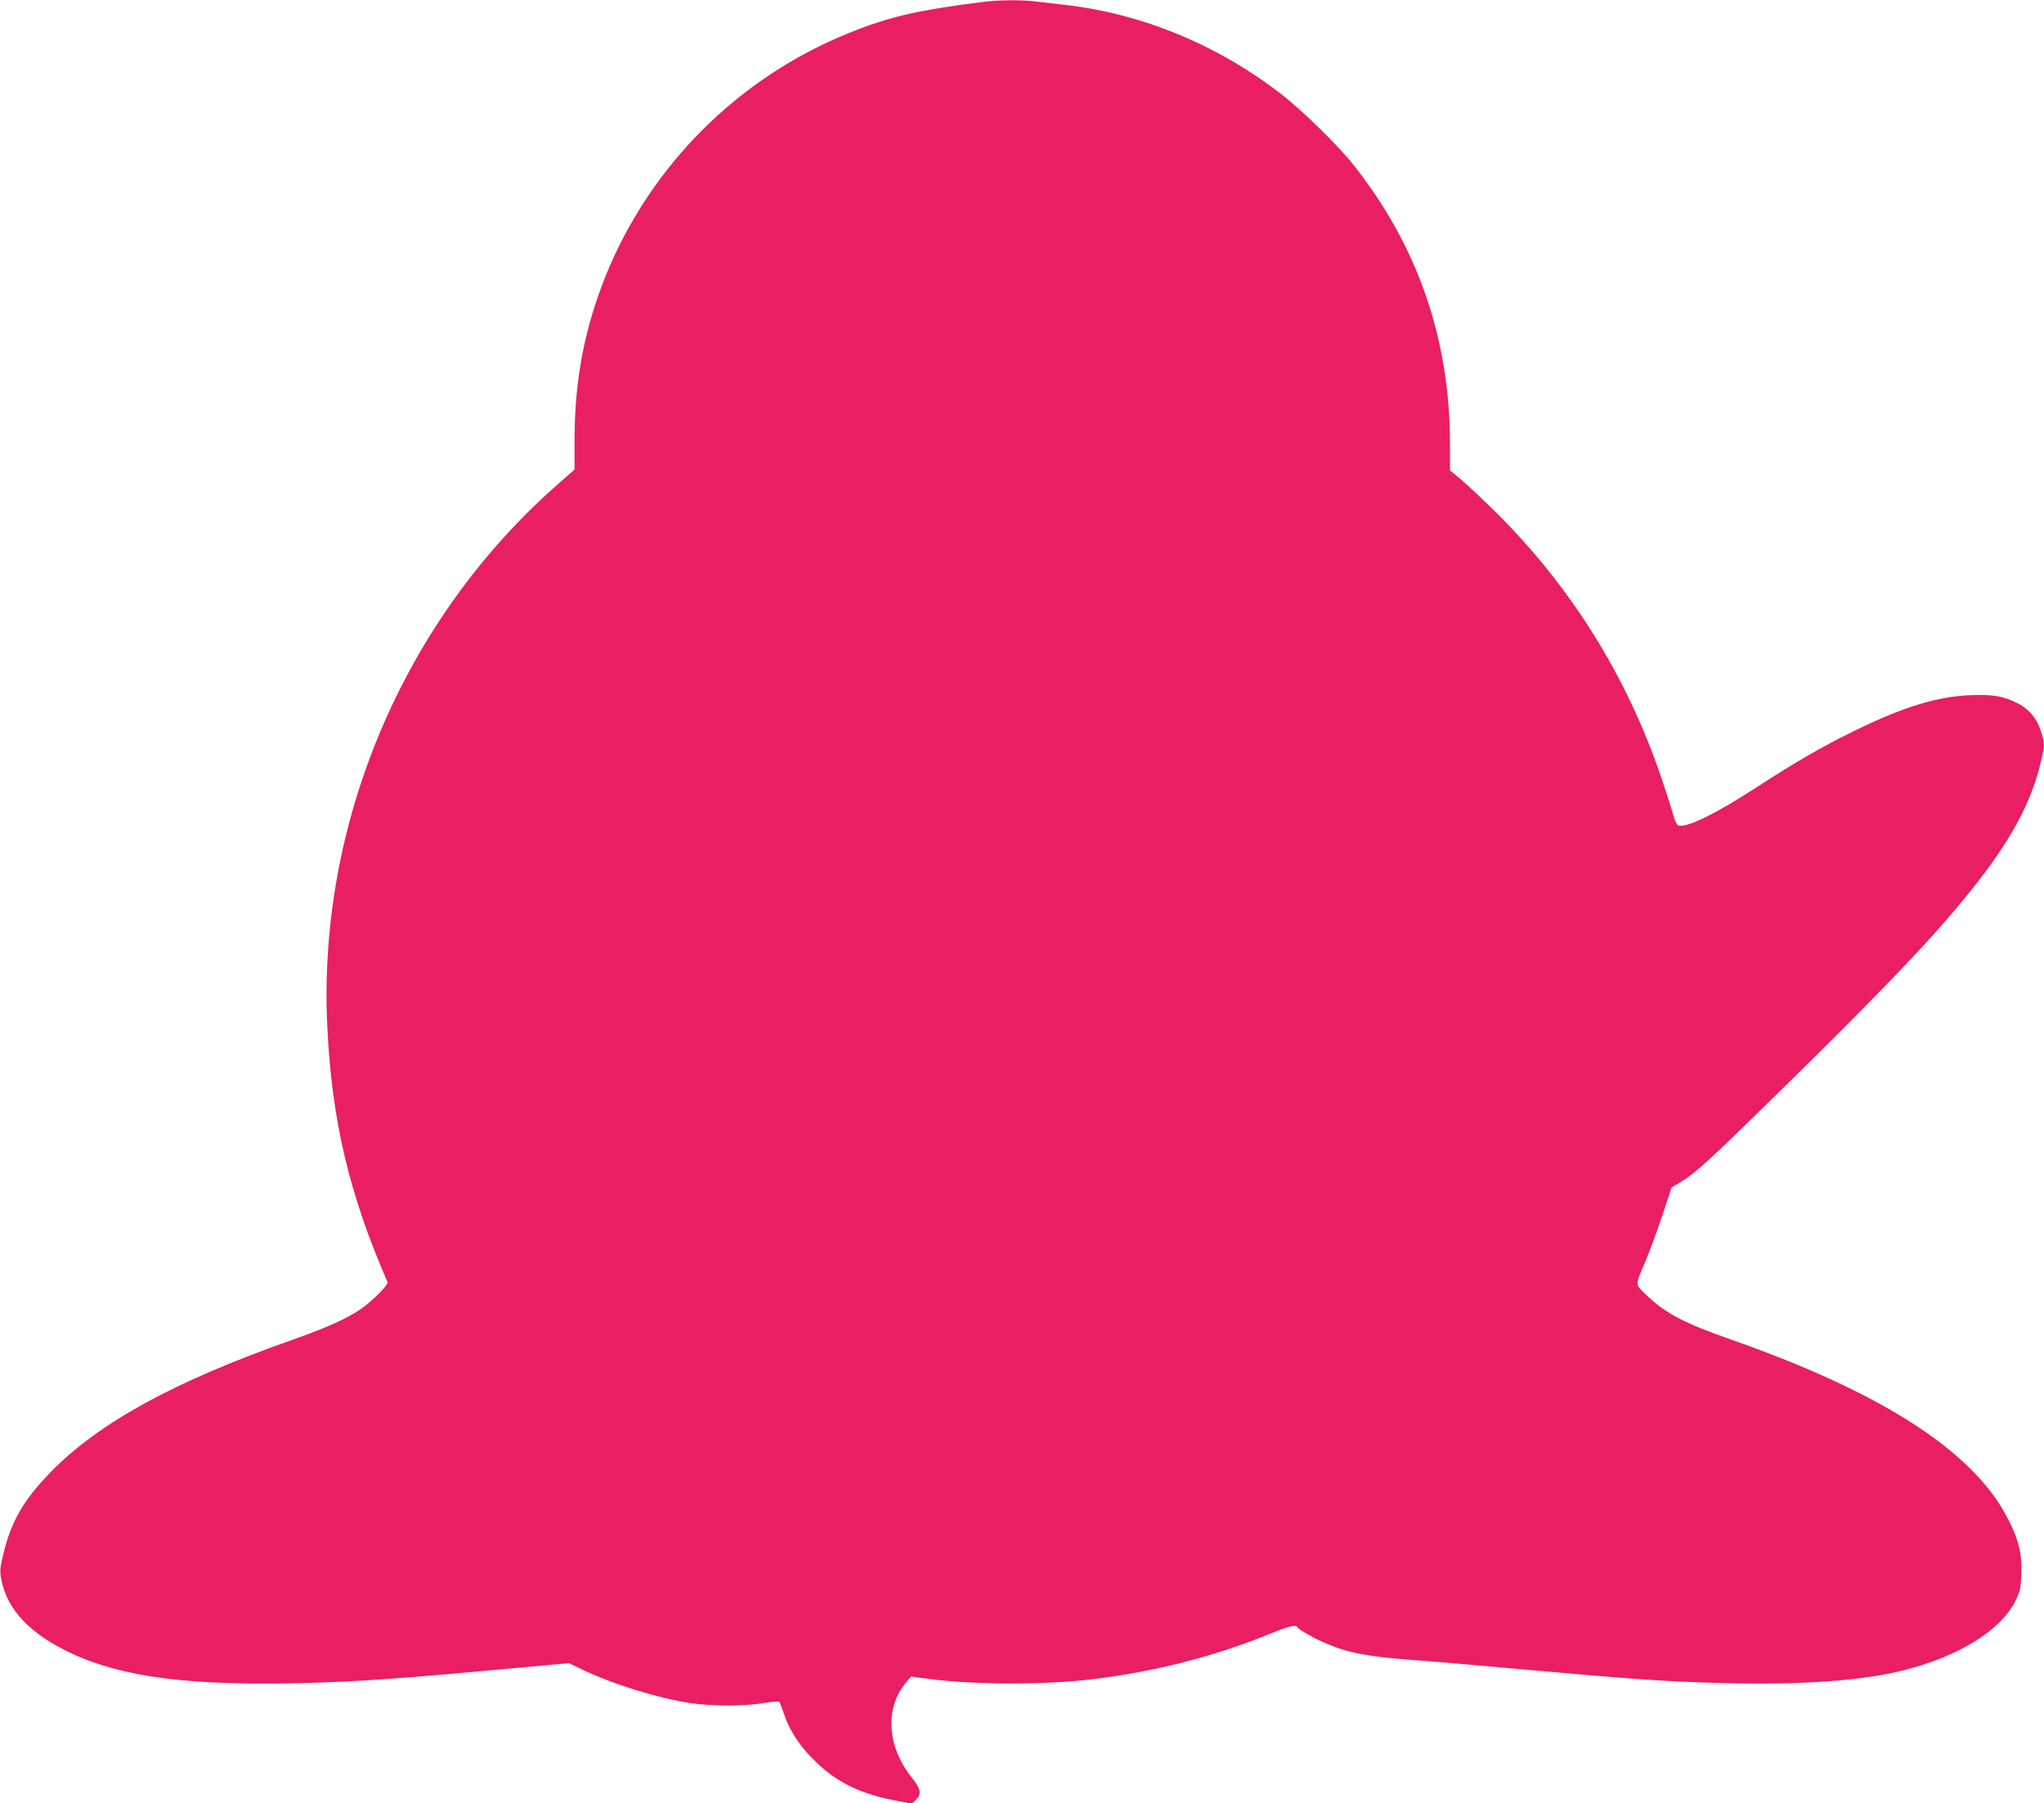 <?xml version="1.0" standalone="no"?>
<!DOCTYPE svg PUBLIC "-//W3C//DTD SVG 20010904//EN"
 "http://www.w3.org/TR/2001/REC-SVG-20010904/DTD/svg10.dtd">
<svg version="1.0" xmlns="http://www.w3.org/2000/svg"
 width="1280pt" height="1129pt" viewBox="0 0 1280 1129"
 preserveAspectRatio="xMidYMid meet">
<g transform="translate(0,1129) scale(0.1,-0.1)"
fill="#e91e63" stroke="none">
<path d="M6155 11278 c-409 -52 -584 -92 -835 -193 -692 -278 -1245 -828
-1525 -1517 -134 -332 -196 -654 -197 -1026 l0 -192 -107 -94 c-965 -848
-1505 -2124 -1441 -3402 29 -584 137 -1042 377 -1592 7 -16 -99 -122 -168
-169 -84 -58 -222 -120 -424 -191 -746 -262 -1222 -523 -1526 -838 -165 -172
-241 -305 -289 -508 -21 -89 -22 -104 -11 -160 38 -188 180 -337 437 -458 323
-151 746 -205 1466 -186 341 9 611 28 1352 97 l299 27 77 -37 c197 -95 482
-183 691 -214 137 -19 331 -19 448 1 51 9 97 12 101 7 4 -4 17 -37 28 -71 33
-99 88 -188 170 -273 144 -151 298 -230 534 -274 l98 -19 25 24 c38 36 32 68
-24 138 -158 196 -172 441 -34 601 l28 33 131 -17 c273 -34 711 -35 1000 0
389 46 767 142 1120 286 121 49 158 58 169 39 9 -15 114 -74 185 -103 143 -59
255 -80 550 -102 113 -8 428 -35 700 -60 654 -59 892 -75 1208 -83 505 -13
881 12 1147 78 347 86 615 251 706 436 30 61 34 79 37 169 5 128 -18 220 -89
355 -217 414 -781 778 -1714 1107 -312 109 -426 169 -549 288 -68 65 -68 53
-1 210 26 61 73 189 105 285 l58 175 46 27 c106 63 186 137 702 644 625 616
889 894 1115 1174 260 322 392 566 453 835 21 90 20 103 -4 179 -27 81 -74
137 -150 175 -87 43 -155 54 -295 48 -206 -9 -418 -74 -720 -222 -212 -104
-364 -192 -620 -358 -258 -167 -437 -254 -487 -235 -8 3 -23 37 -33 75 -10 37
-43 140 -73 228 -215 631 -563 1189 -1032 1655 -81 80 -179 172 -218 205 l-72
60 0 170 c-1 655 -203 1237 -606 1745 -99 124 -322 342 -456 445 -399 307
-871 501 -1353 555 -55 6 -133 15 -173 20 -86 12 -239 11 -337 -2z"/>
</g>
</svg>
